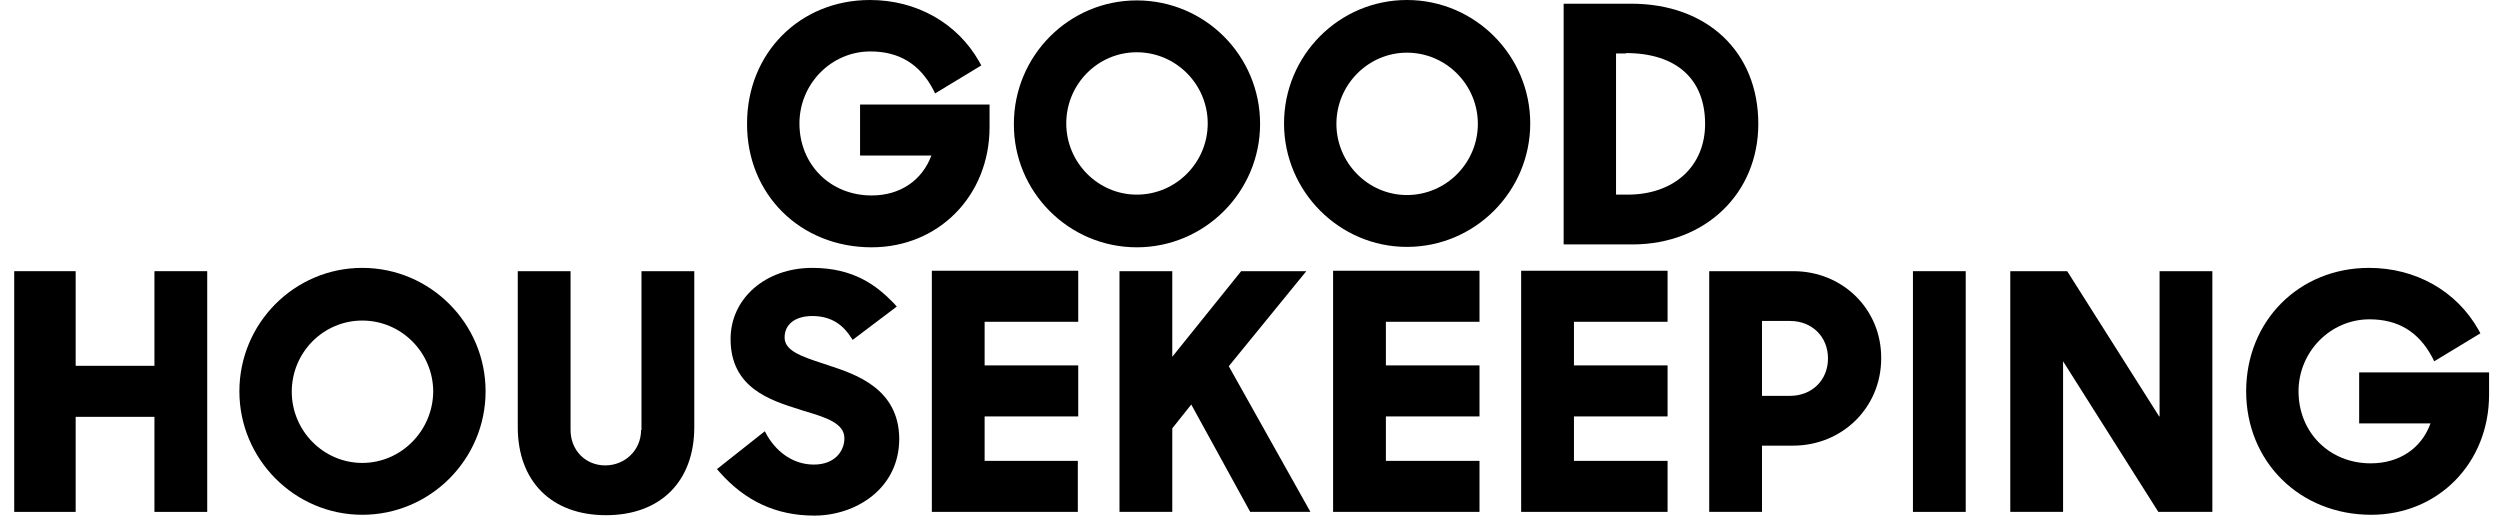<svg xmlns="http://www.w3.org/2000/svg" width="170" height="36" viewBox="0 0 170 36" fill="none"><path d="M10.502 24.875H5.145V18.44H0.967V34.809H5.145V28.345H10.502V34.809H14.091V18.44H10.502V24.875Z" fill="black"></path><path d="M103.439 34.808H113.395V31.339H107.029V28.317H113.395V24.847H107.029V21.881H113.395V18.411H103.439V34.808Z" fill="black"></path><path d="M43.593 29.241C43.593 30.584 42.528 31.647 41.154 31.647C39.807 31.647 38.798 30.612 38.798 29.241V18.44H35.208V29.045C35.208 32.738 37.508 35.033 41.21 35.033C44.911 35.033 47.211 32.738 47.211 29.045V18.44H43.621V29.241" fill="black"></path><path d="M24.635 18.216C20.008 18.216 16.278 21.994 16.278 26.61C16.278 31.227 20.036 35.005 24.635 35.005C29.263 35.005 33.02 31.227 33.02 26.61C33.02 21.994 29.263 18.216 24.635 18.216ZM24.635 31.479C21.999 31.479 19.84 29.297 19.84 26.638C19.84 23.952 21.999 21.798 24.635 21.798C27.299 21.798 29.459 23.98 29.459 26.638C29.431 29.297 27.271 31.479 24.635 31.479Z" fill="black"></path><path d="M160.423 25.323V28.793H165.274C164.657 30.5 163.143 31.507 161.208 31.507C158.404 31.507 156.3 29.409 156.3 26.61C156.3 23.924 158.46 21.714 161.124 21.714C163.059 21.714 164.461 22.553 165.387 24.288L165.527 24.568L168.668 22.665L168.528 22.413C167.041 19.783 164.265 18.216 161.096 18.216C156.328 18.216 152.739 21.826 152.739 26.61C152.739 31.395 156.385 35.005 161.236 35.005C165.807 35.005 169.257 31.479 169.257 26.834V25.323H160.423Z" fill="black"></path><path d="M146.823 28.317L140.569 18.44H136.699V34.809H140.289V24.568L146.767 34.809H150.44V18.44H146.851V28.317" fill="black"></path><path d="M130.08 18.44H133.669V34.809H130.08V18.44Z" fill="black"></path><path d="M90.651 34.808H100.606V31.339H94.24V28.317H100.606V24.847H94.24V21.881H100.606V18.411H90.651V34.808Z" fill="black"></path><path d="M56.353 24.848L56.017 24.736C54.362 24.204 53.353 23.812 53.353 22.945C53.353 22.049 54.082 21.49 55.231 21.49C56.353 21.49 57.195 21.938 57.812 22.861L57.98 23.113L60.98 20.846L60.756 20.595C59.606 19.419 58.064 18.216 55.231 18.216C52.063 18.216 49.679 20.287 49.679 23.057C49.679 26.387 52.399 27.226 54.362 27.842L54.615 27.926C56.129 28.373 57.419 28.765 57.419 29.8C57.419 30.668 56.774 31.591 55.344 31.591C54.054 31.591 52.904 30.864 52.175 29.632L52.007 29.325L48.753 31.899L48.95 32.123C50.688 34.081 52.792 35.061 55.372 35.061C58.176 35.061 61.149 33.242 61.149 29.828C61.121 26.387 58.12 25.435 56.353 24.848Z" fill="black"></path><path d="M121.947 18.44H116.227V34.809H119.816V30.304H121.919C125.285 30.304 127.921 27.701 127.921 24.372C127.949 21.042 125.313 18.44 121.947 18.44ZM119.816 21.825H121.723C123.209 21.825 124.303 22.889 124.303 24.372C124.303 25.855 123.209 26.918 121.723 26.918H119.816V21.825Z" fill="black"></path><path d="M63.337 34.808H73.292V31.339H66.954V28.317H73.32V24.847H66.954V21.881H73.32V18.411H63.365V34.808" fill="black"></path><path d="M88.829 18.44H84.398L79.715 24.26V18.44H76.125V34.809H79.715V29.128L81.005 27.506L85.015 34.809H89.109L83.557 24.903L88.829 18.44Z" fill="black"></path><path d="M119.565 8.422C119.565 3.526 116.087 0.252 110.927 0.252H106.328V16.621H111.067C115.975 16.593 119.565 13.151 119.565 8.422ZM110.563 3.609C113.984 3.609 115.947 5.372 115.947 8.422C115.947 11.304 113.844 13.235 110.675 13.235H109.89V3.637H110.563V3.609Z" fill="black"></path><path d="M77.301 16.817C81.929 16.817 85.686 13.039 85.686 8.422C85.686 3.778 81.929 0.028 77.301 0.028C72.674 0.028 68.944 3.806 68.944 8.422C68.916 13.039 72.674 16.817 77.301 16.817ZM77.301 3.554C79.966 3.554 82.125 5.736 82.125 8.394C82.125 11.053 79.966 13.235 77.301 13.235C74.665 13.235 72.506 11.053 72.506 8.394C72.506 5.736 74.637 3.554 77.301 3.554Z" fill="black"></path><path d="M95.671 0C91.044 0 87.314 3.777 87.314 8.394C87.314 13.011 91.072 16.789 95.671 16.789C100.298 16.789 104.056 13.011 104.056 8.394C104.056 3.777 100.298 0 95.671 0ZM95.671 13.263C93.035 13.263 90.876 11.081 90.876 8.422C90.876 5.764 93.035 3.582 95.671 3.582C98.335 3.582 100.494 5.764 100.494 8.422C100.494 11.081 98.335 13.263 95.671 13.263Z" fill="black"></path><path d="M59.269 16.817C63.841 16.817 67.29 13.291 67.29 8.646V7.107H58.484V10.577H63.336C62.691 12.284 61.204 13.291 59.269 13.291C56.465 13.291 54.362 11.193 54.362 8.394C54.362 5.708 56.521 3.498 59.185 3.498C61.12 3.498 62.523 4.337 63.448 6.072L63.588 6.352L66.729 4.449L66.589 4.197C65.103 1.567 62.326 0 59.157 0C54.39 0 50.8 3.61 50.8 8.394C50.772 13.207 54.418 16.817 59.269 16.817Z" fill="black"></path></svg>
